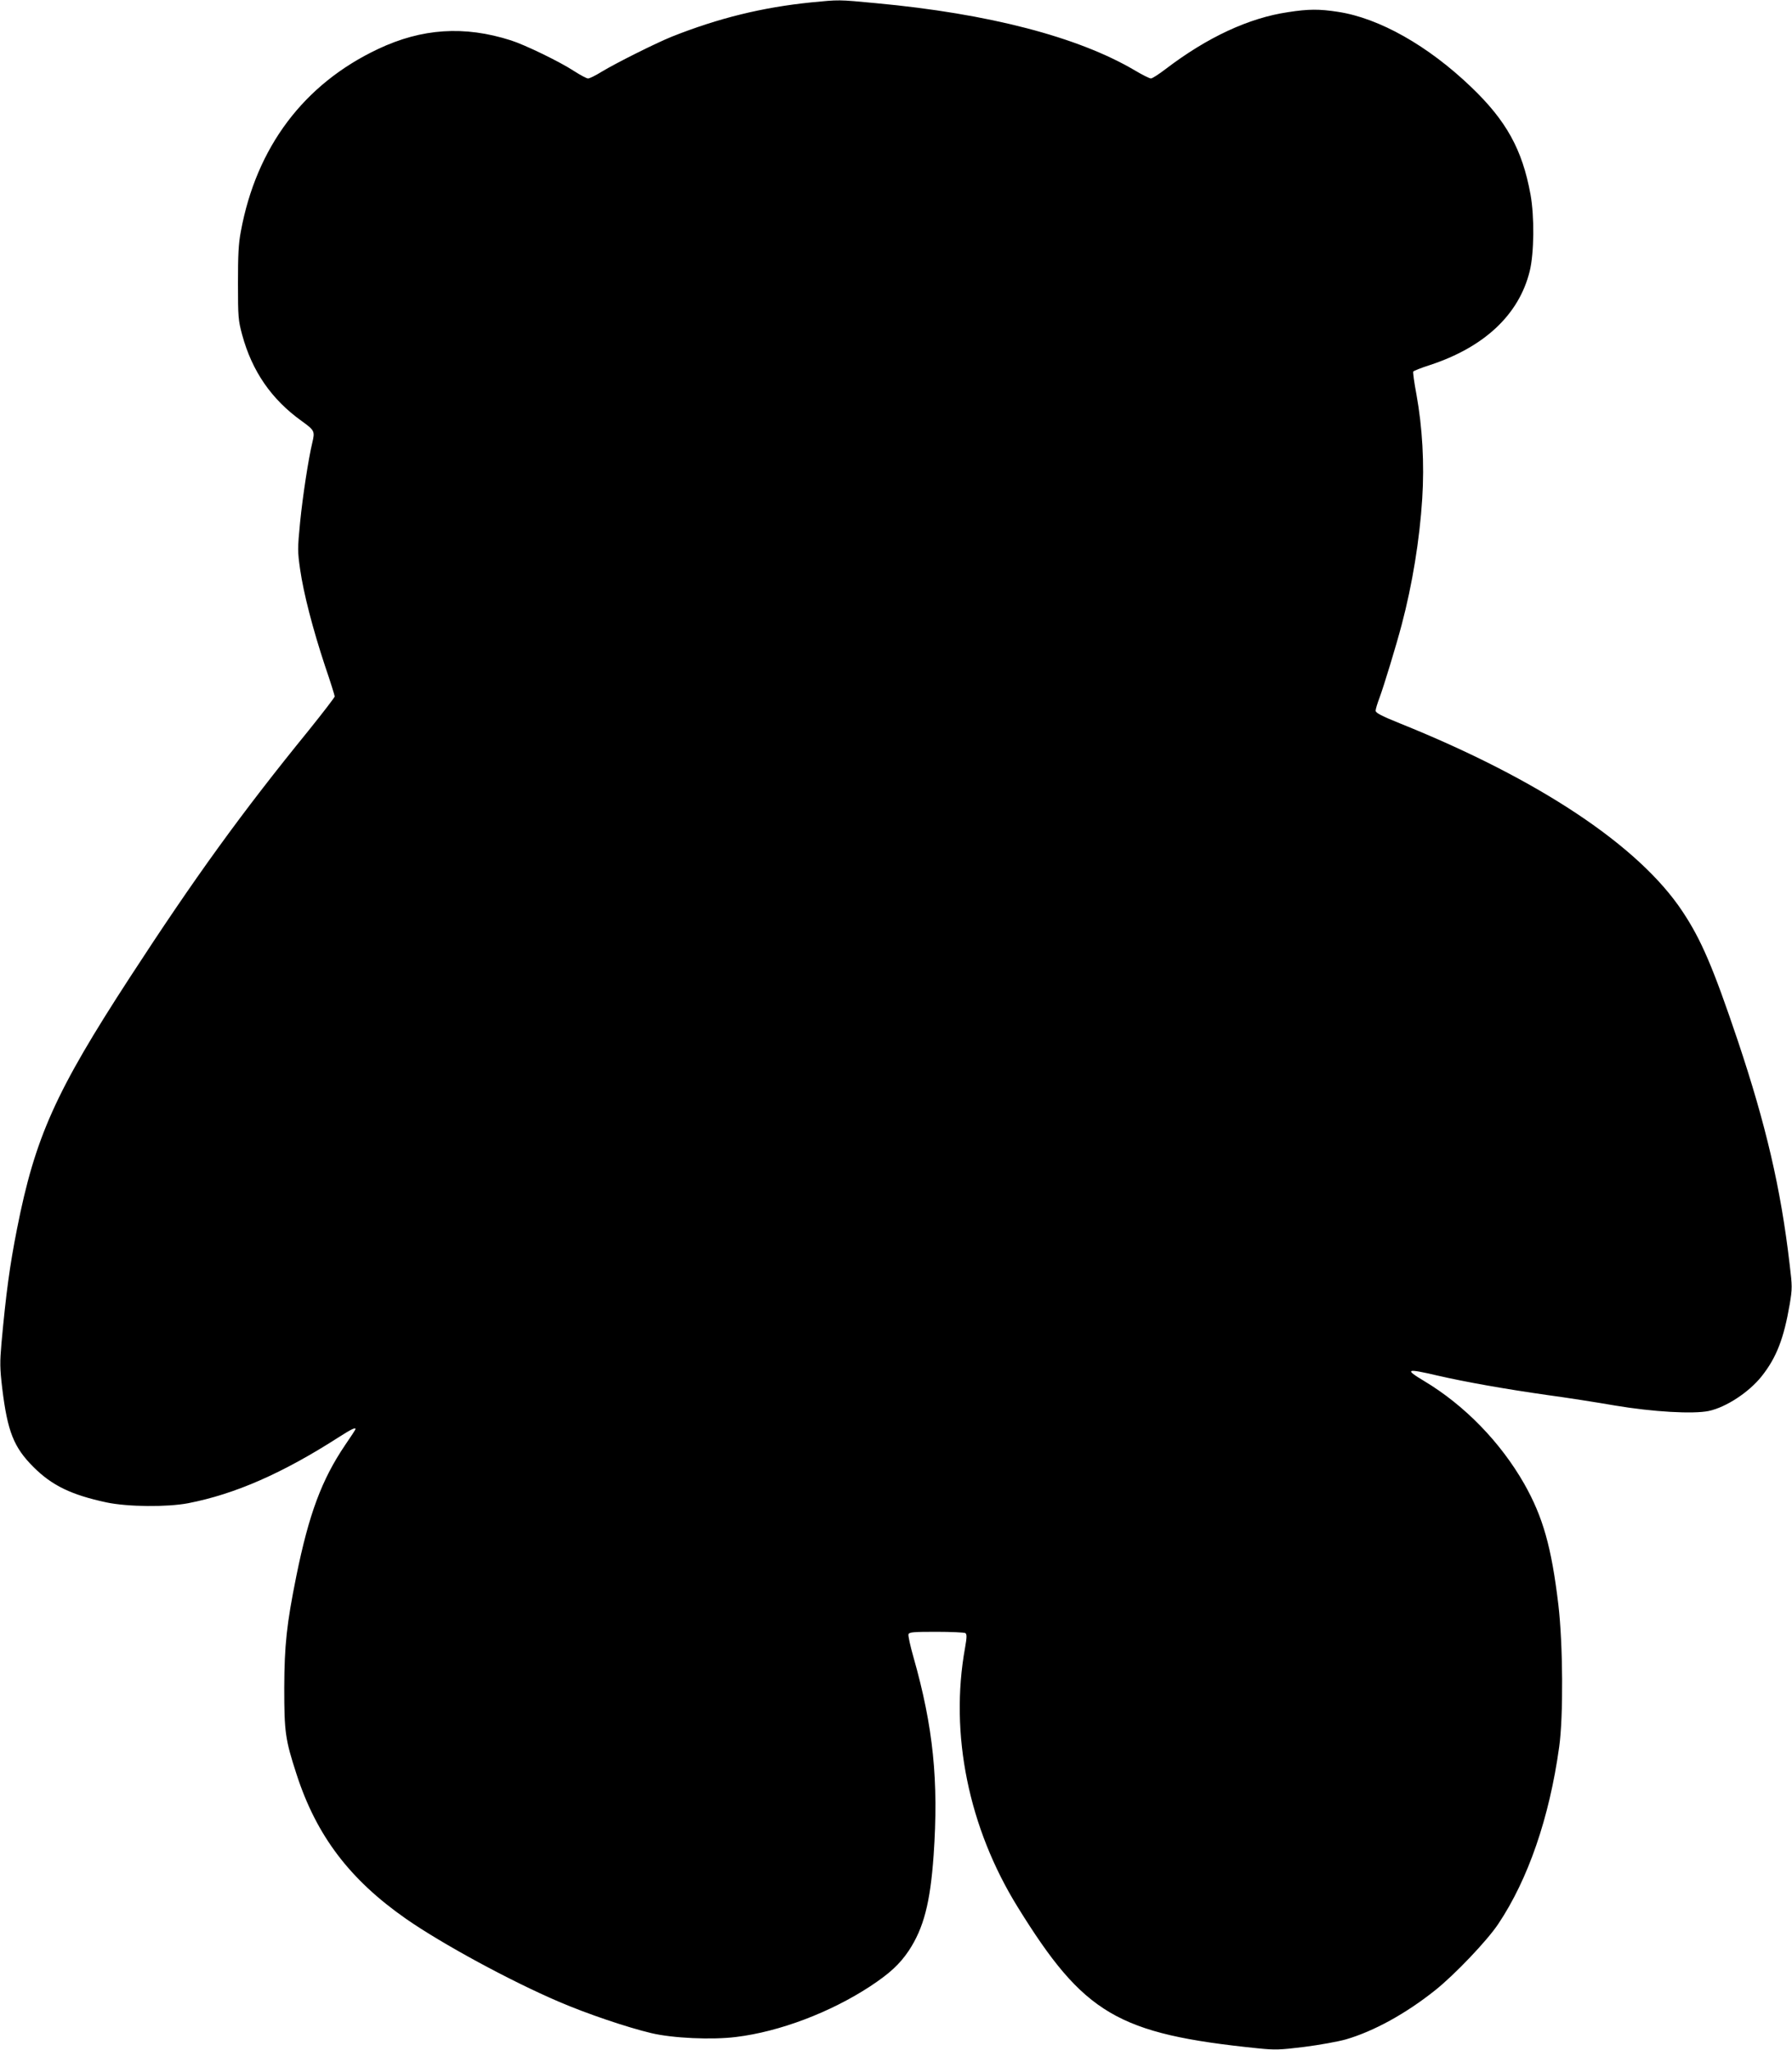<?xml version="1.0" standalone="no"?>
<!DOCTYPE svg PUBLIC "-//W3C//DTD SVG 20010904//EN"
 "http://www.w3.org/TR/2001/REC-SVG-20010904/DTD/svg10.dtd">
<svg version="1.0" xmlns="http://www.w3.org/2000/svg"
 width="1119pt" height="1280pt" viewBox="0 0 1119 1280"
 preserveAspectRatio="xMidYMid meet">
<g transform="translate(0,1280) scale(0.1,-0.1)"
fill="#000000" stroke="none">
<path d="M5065 12785 c-305 -31 -578 -98 -870 -214 -101 -41 -349 -165 -438
-219 -37 -23 -75 -42 -85 -42 -9 0 -48 21 -87 46 -88 58 -309 165 -395 192
-291 93 -556 75 -829 -54 -464 -219 -760 -613 -857 -1139 -15 -78 -18 -149
-18 -325 0 -210 2 -231 26 -320 62 -229 184 -405 373 -540 80 -58 82 -63 65
-135 -24 -100 -60 -335 -76 -496 -16 -165 -16 -182 0 -294 22 -152 79 -372
155 -602 34 -99 61 -186 61 -192 0 -6 -74 -102 -164 -214 -419 -515 -707 -913
-1116 -1542 -463 -712 -591 -996 -704 -1570 -45 -228 -68 -397 -97 -715 -10
-118 -10 -153 5 -280 33 -270 72 -368 195 -491 116 -116 237 -174 456 -221
133 -28 378 -30 510 -5 293 57 590 187 943 414 75 48 102 61 102 49 0 -3 -29
-48 -65 -100 -146 -216 -226 -430 -305 -820 -60 -298 -74 -429 -75 -696 0
-276 6 -322 77 -540 124 -383 332 -657 683 -902 224 -156 651 -388 955 -518
174 -75 429 -161 577 -196 134 -32 380 -43 530 -24 271 33 587 153 835 315
123 81 186 139 243 224 93 141 134 299 155 596 32 463 -2 801 -126 1237 -20
70 -34 134 -31 143 5 13 32 15 174 15 92 0 174 -4 181 -8 10 -7 10 -25 -2 -93
-97 -537 22 -1122 329 -1618 414 -669 623 -792 1500 -882 108 -11 137 -10 290
9 94 12 211 33 260 47 172 50 373 160 556 306 122 97 326 311 395 415 186 278
319 663 380 1104 27 191 24 644 -5 890 -43 360 -96 547 -213 754 -149 261
-373 491 -625 642 -125 75 -113 80 84 34 174 -40 422 -84 682 -121 119 -16
311 -46 426 -66 238 -40 488 -54 585 -34 108 23 250 116 330 216 93 117 139
236 176 452 16 97 16 110 -1 250 -55 473 -148 870 -323 1393 -155 460 -229
633 -347 810 -271 408 -895 823 -1759 1171 -119 48 -156 67 -156 81 0 10 11
46 24 80 28 76 105 328 139 458 66 249 112 531 128 786 14 219 1 445 -36 650
-14 74 -23 139 -20 144 3 4 49 23 103 40 341 112 557 315 624 586 28 114 30
343 5 480 -51 280 -151 461 -371 671 -269 258 -574 430 -831 469 -116 18 -184
18 -312 -2 -244 -36 -503 -156 -764 -355 -43 -33 -84 -59 -92 -59 -9 0 -53 22
-100 50 -356 210 -915 355 -1616 420 -242 23 -229 22 -406 5z"/>
</g>
</svg>
